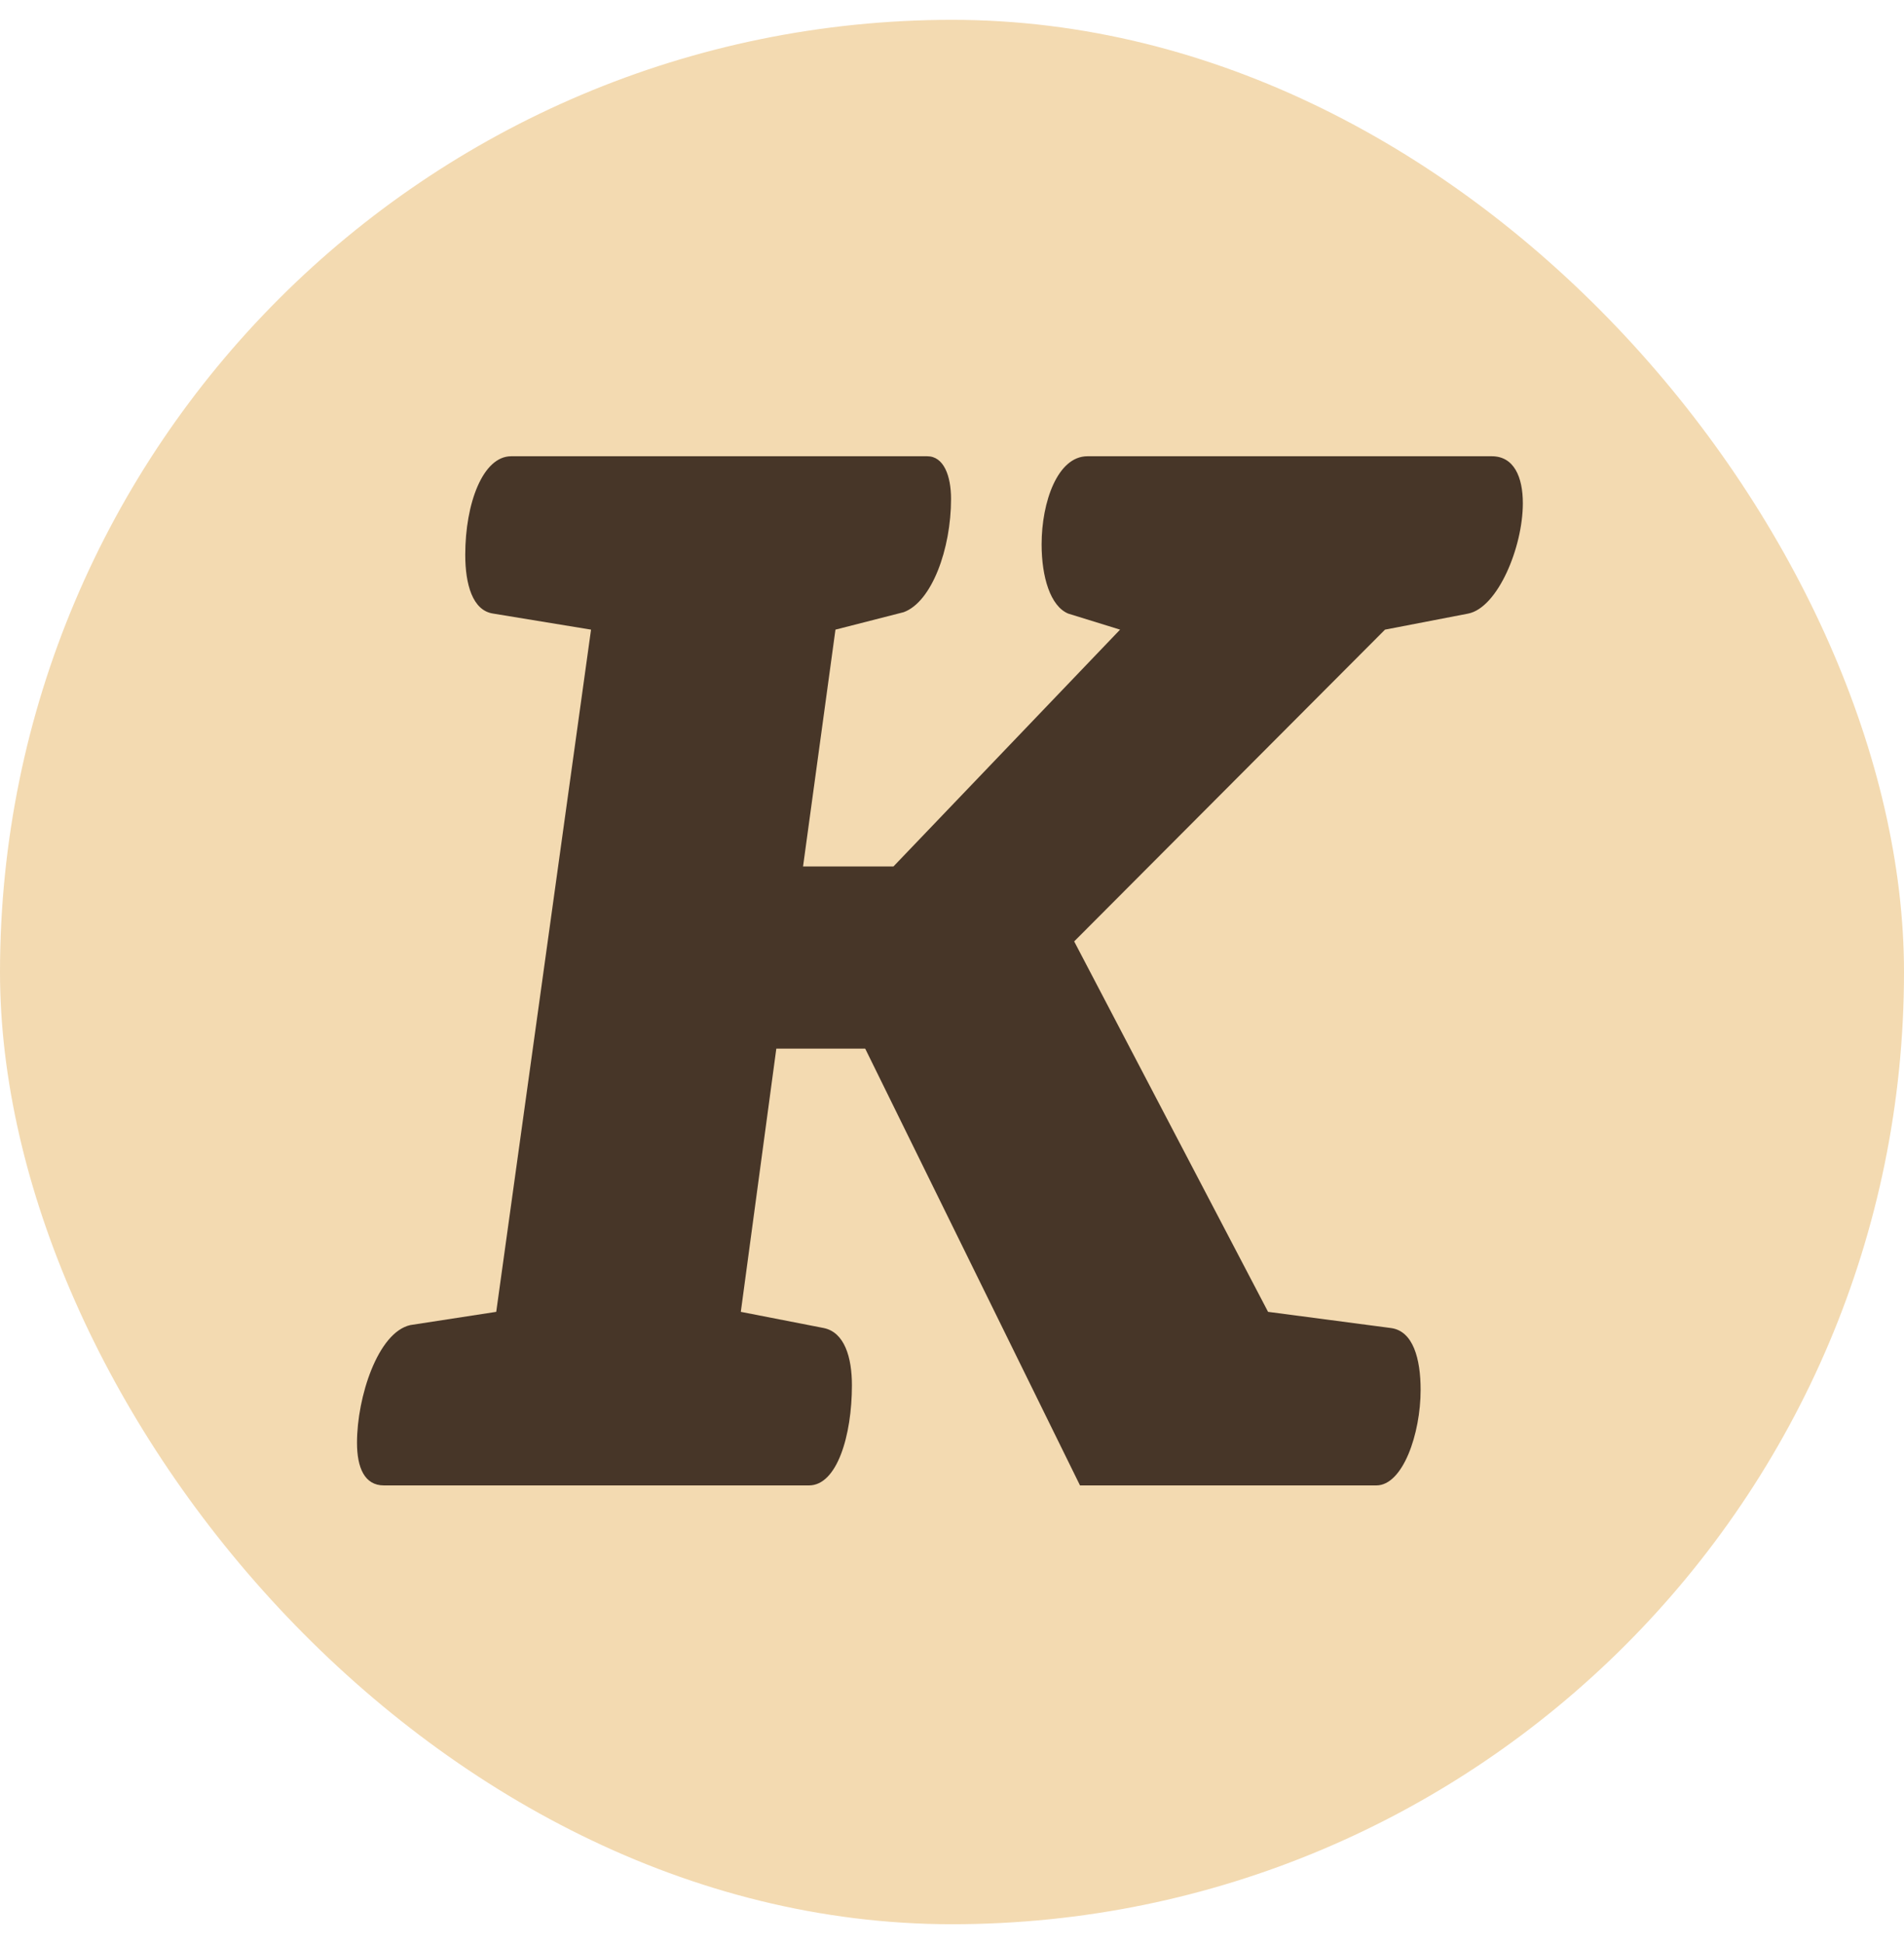 <?xml version="1.0" encoding="UTF-8"?> <svg xmlns="http://www.w3.org/2000/svg" width="48" height="49" viewBox="0 0 48 49" fill="none"> <g clip-path="url(#clip0_3231_2629)"> <path fill-rule="evenodd" clip-rule="evenodd" d="M48 24.511C48 11.25 37.27 0.5 24.012 0.5C10.748 0.5 0 11.25 0 24.511C0 37.77 10.748 48.5 24.012 48.5C37.27 48.5 48 37.77 48 24.511Z" fill="#F3DAB1"></path> <path fill-rule="evenodd" clip-rule="evenodd" d="M12.51 33.065L14.9 15.87L12.437 15.466C11.911 15.392 11.729 14.723 11.729 13.985C11.729 12.684 12.174 11.5 12.887 11.5H23.377C23.788 11.5 23.976 11.985 23.976 12.576C23.976 13.836 23.491 15.17 22.782 15.43L21.062 15.87L20.245 21.839H22.524L28.237 15.87L26.931 15.466C26.479 15.279 26.259 14.54 26.259 13.721C26.259 12.651 26.663 11.5 27.414 11.5H37.608C38.167 11.5 38.391 12.021 38.391 12.684C38.391 13.796 37.757 15.319 37.011 15.466L34.916 15.87L27.08 23.728L31.968 33.065L35.066 33.473C35.628 33.547 35.814 34.254 35.814 35.032C35.814 36.139 35.366 37.44 34.697 37.44H27.227L21.812 26.431H19.571L18.676 33.065L20.767 33.473C21.292 33.581 21.477 34.215 21.477 34.915C21.477 36.181 21.103 37.44 20.394 37.44H9.678C9.191 37.44 9 36.995 9 36.364C9 35.214 9.525 33.581 10.346 33.398L12.51 33.065Z" fill="#473628"></path> </g> <defs> <clipPath id="clip0_3231_2629"> <rect y="0.5" width="48" height="48" rx="24" fill="white"></rect> </clipPath> </defs> </svg> 